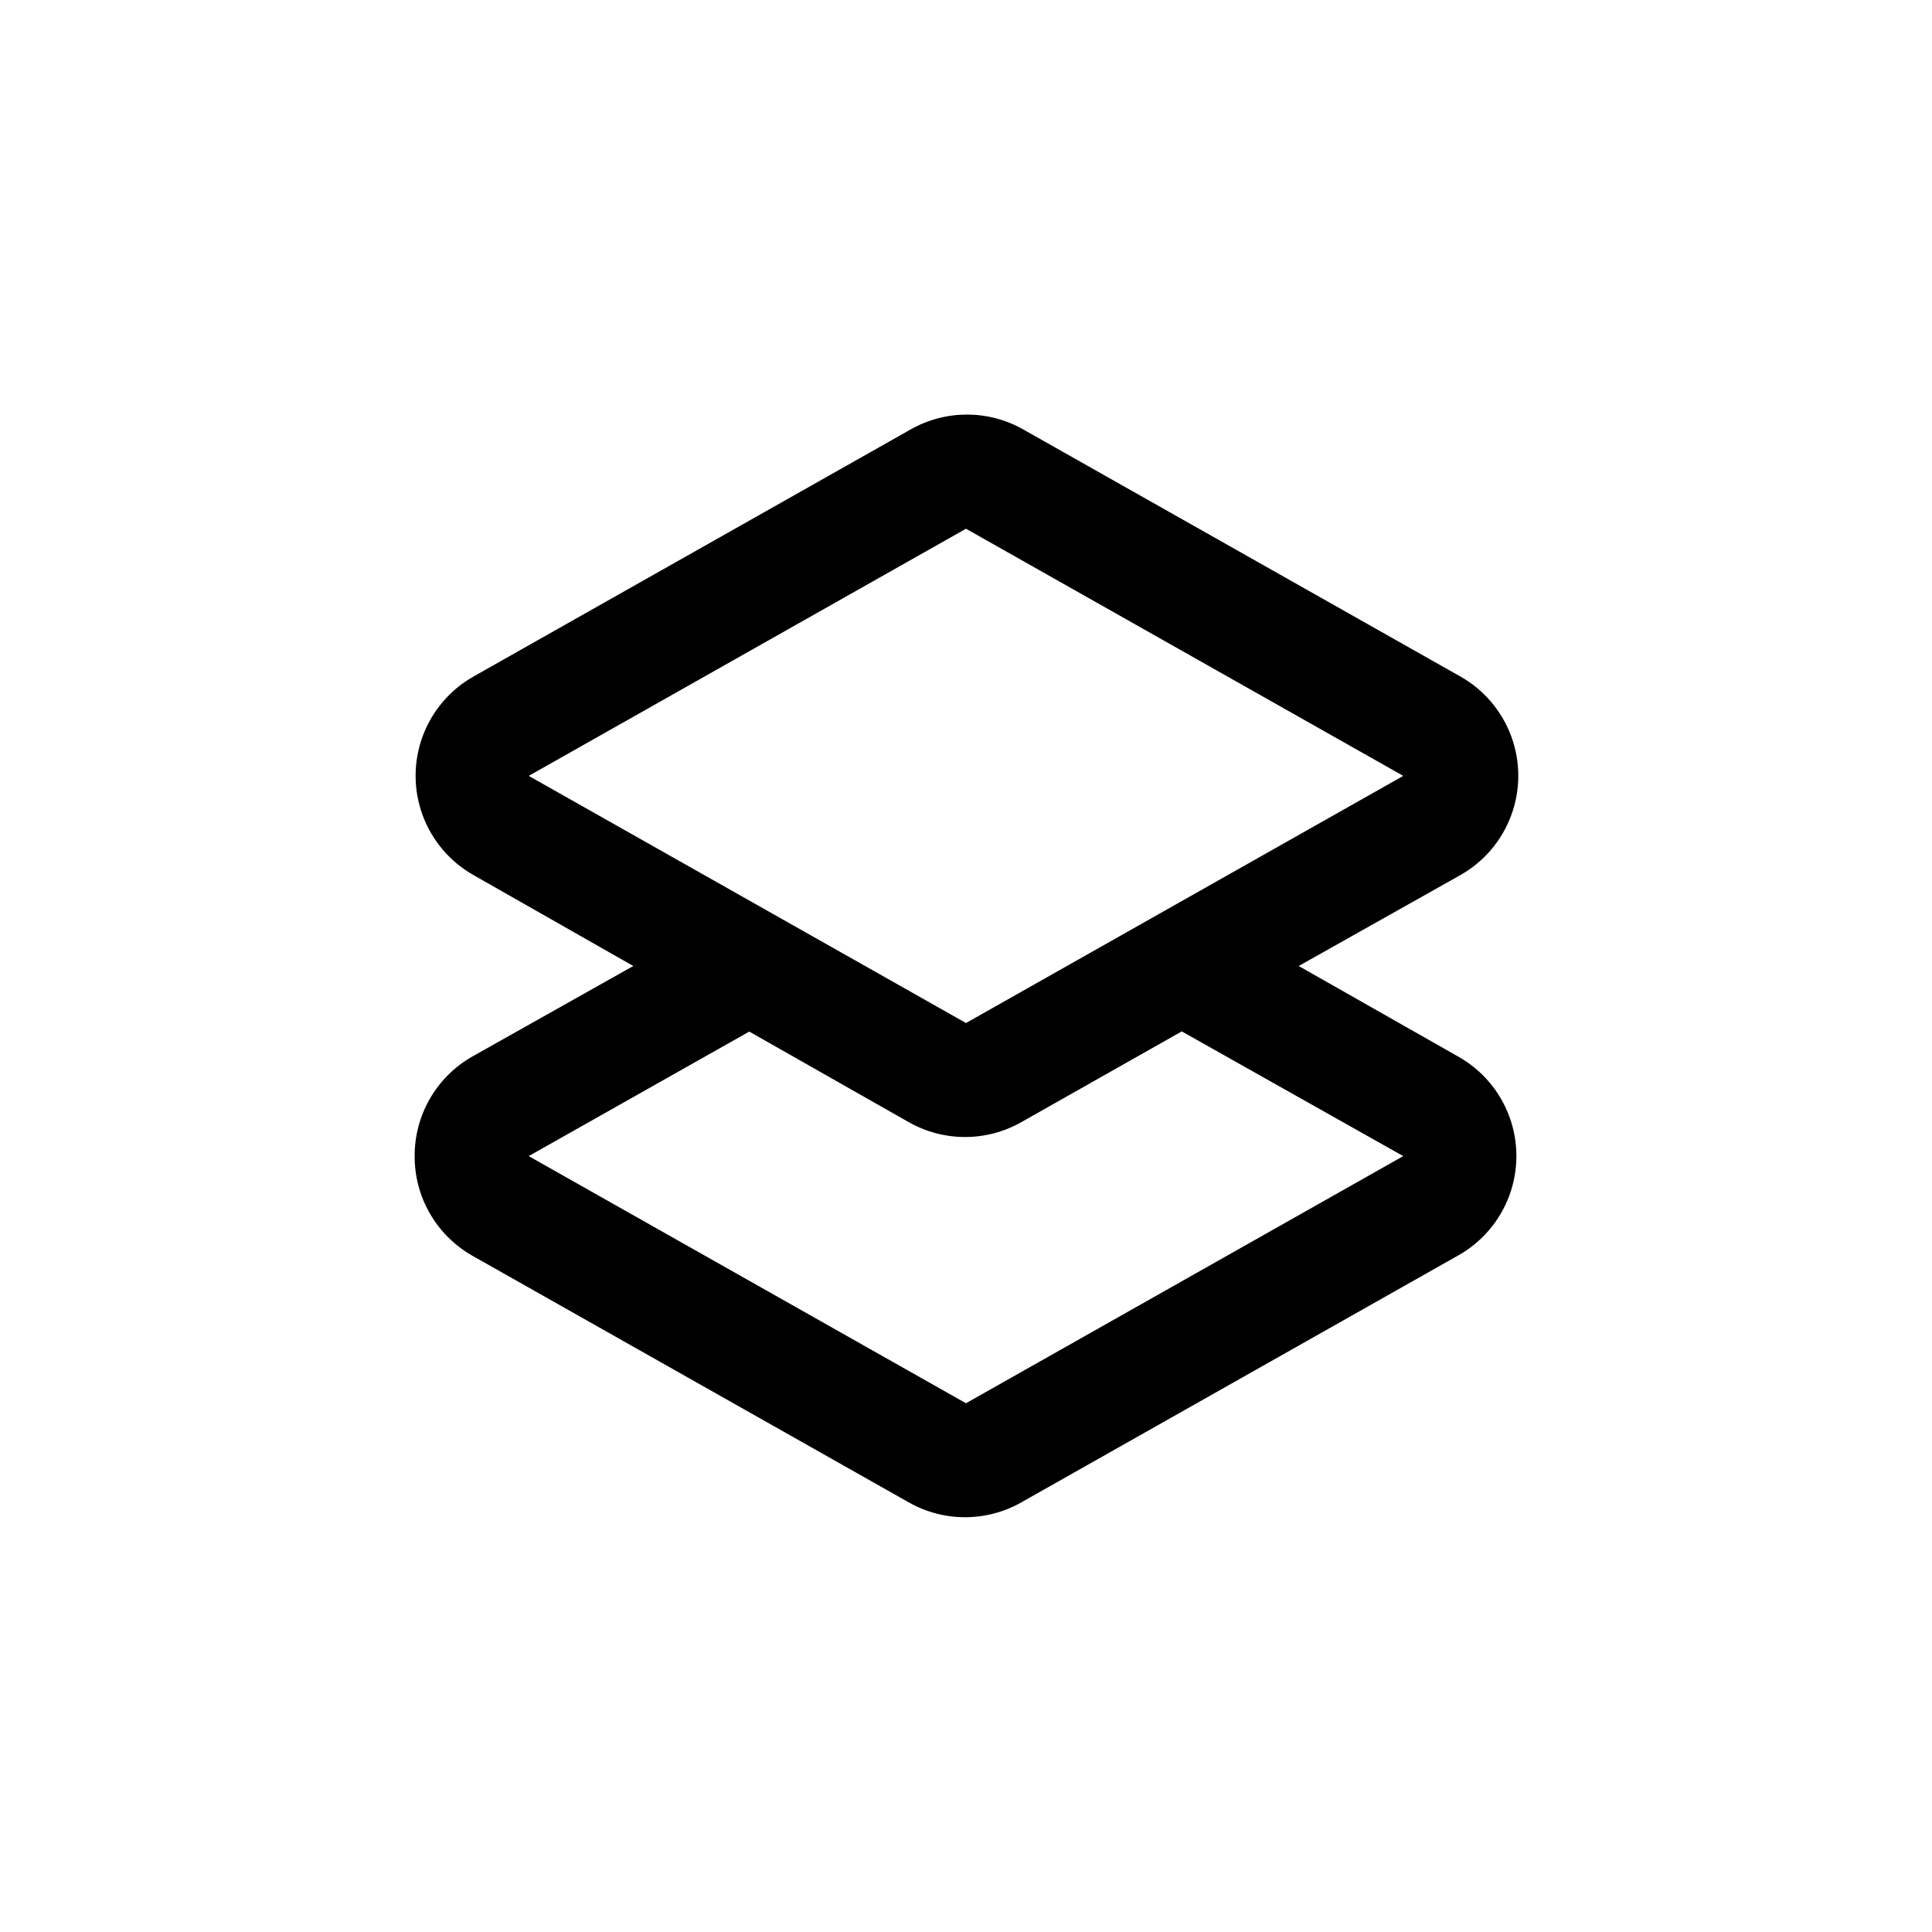 <?xml version="1.0" encoding="UTF-8"?>
<!-- Uploaded to: SVG Repo, www.svgrepo.com, Generator: SVG Repo Mixer Tools -->
<svg fill="#000000" width="800px" height="800px" version="1.1" viewBox="144 144 512 512" xmlns="http://www.w3.org/2000/svg">
 <path d="m253.89 450.38c-0.023 5.328 1.363 10.566 4.019 15.184 2.652 4.617 6.481 8.453 11.094 11.117l115.88 65.496v-0.004c9.227 5.211 20.504 5.211 29.727 0l115.88-65.496v0.004c6.25-3.527 11.039-9.16 13.512-15.895 2.477-6.734 2.477-14.129 0-20.863-2.473-6.731-7.262-12.363-13.512-15.891l-42.32-24.031 42.824-24.082c6.25-3.527 11.039-9.16 13.512-15.895 2.477-6.734 2.477-14.129 0-20.863-2.473-6.731-7.262-12.367-13.512-15.891l-115.88-65.496c-9.223-5.207-20.5-5.207-29.727 0l-115.88 65.496c-6.246 3.523-11.035 9.16-13.512 15.891-2.477 6.734-2.477 14.129 0 20.863 2.477 6.734 7.266 12.367 13.512 15.895l42.32 24.082-42.824 24.082c-4.613 2.66-8.441 6.496-11.094 11.113-2.656 4.621-4.043 9.859-4.019 15.184zm146.11-166.26 115.88 65.496-115.88 65.496-115.88-65.496zm-57.438 133.26 42.32 24.031c9.227 5.211 20.504 5.211 29.727 0l42.57-24.082 58.695 33.051-115.88 65.496-115.88-65.496z"/>
</svg>